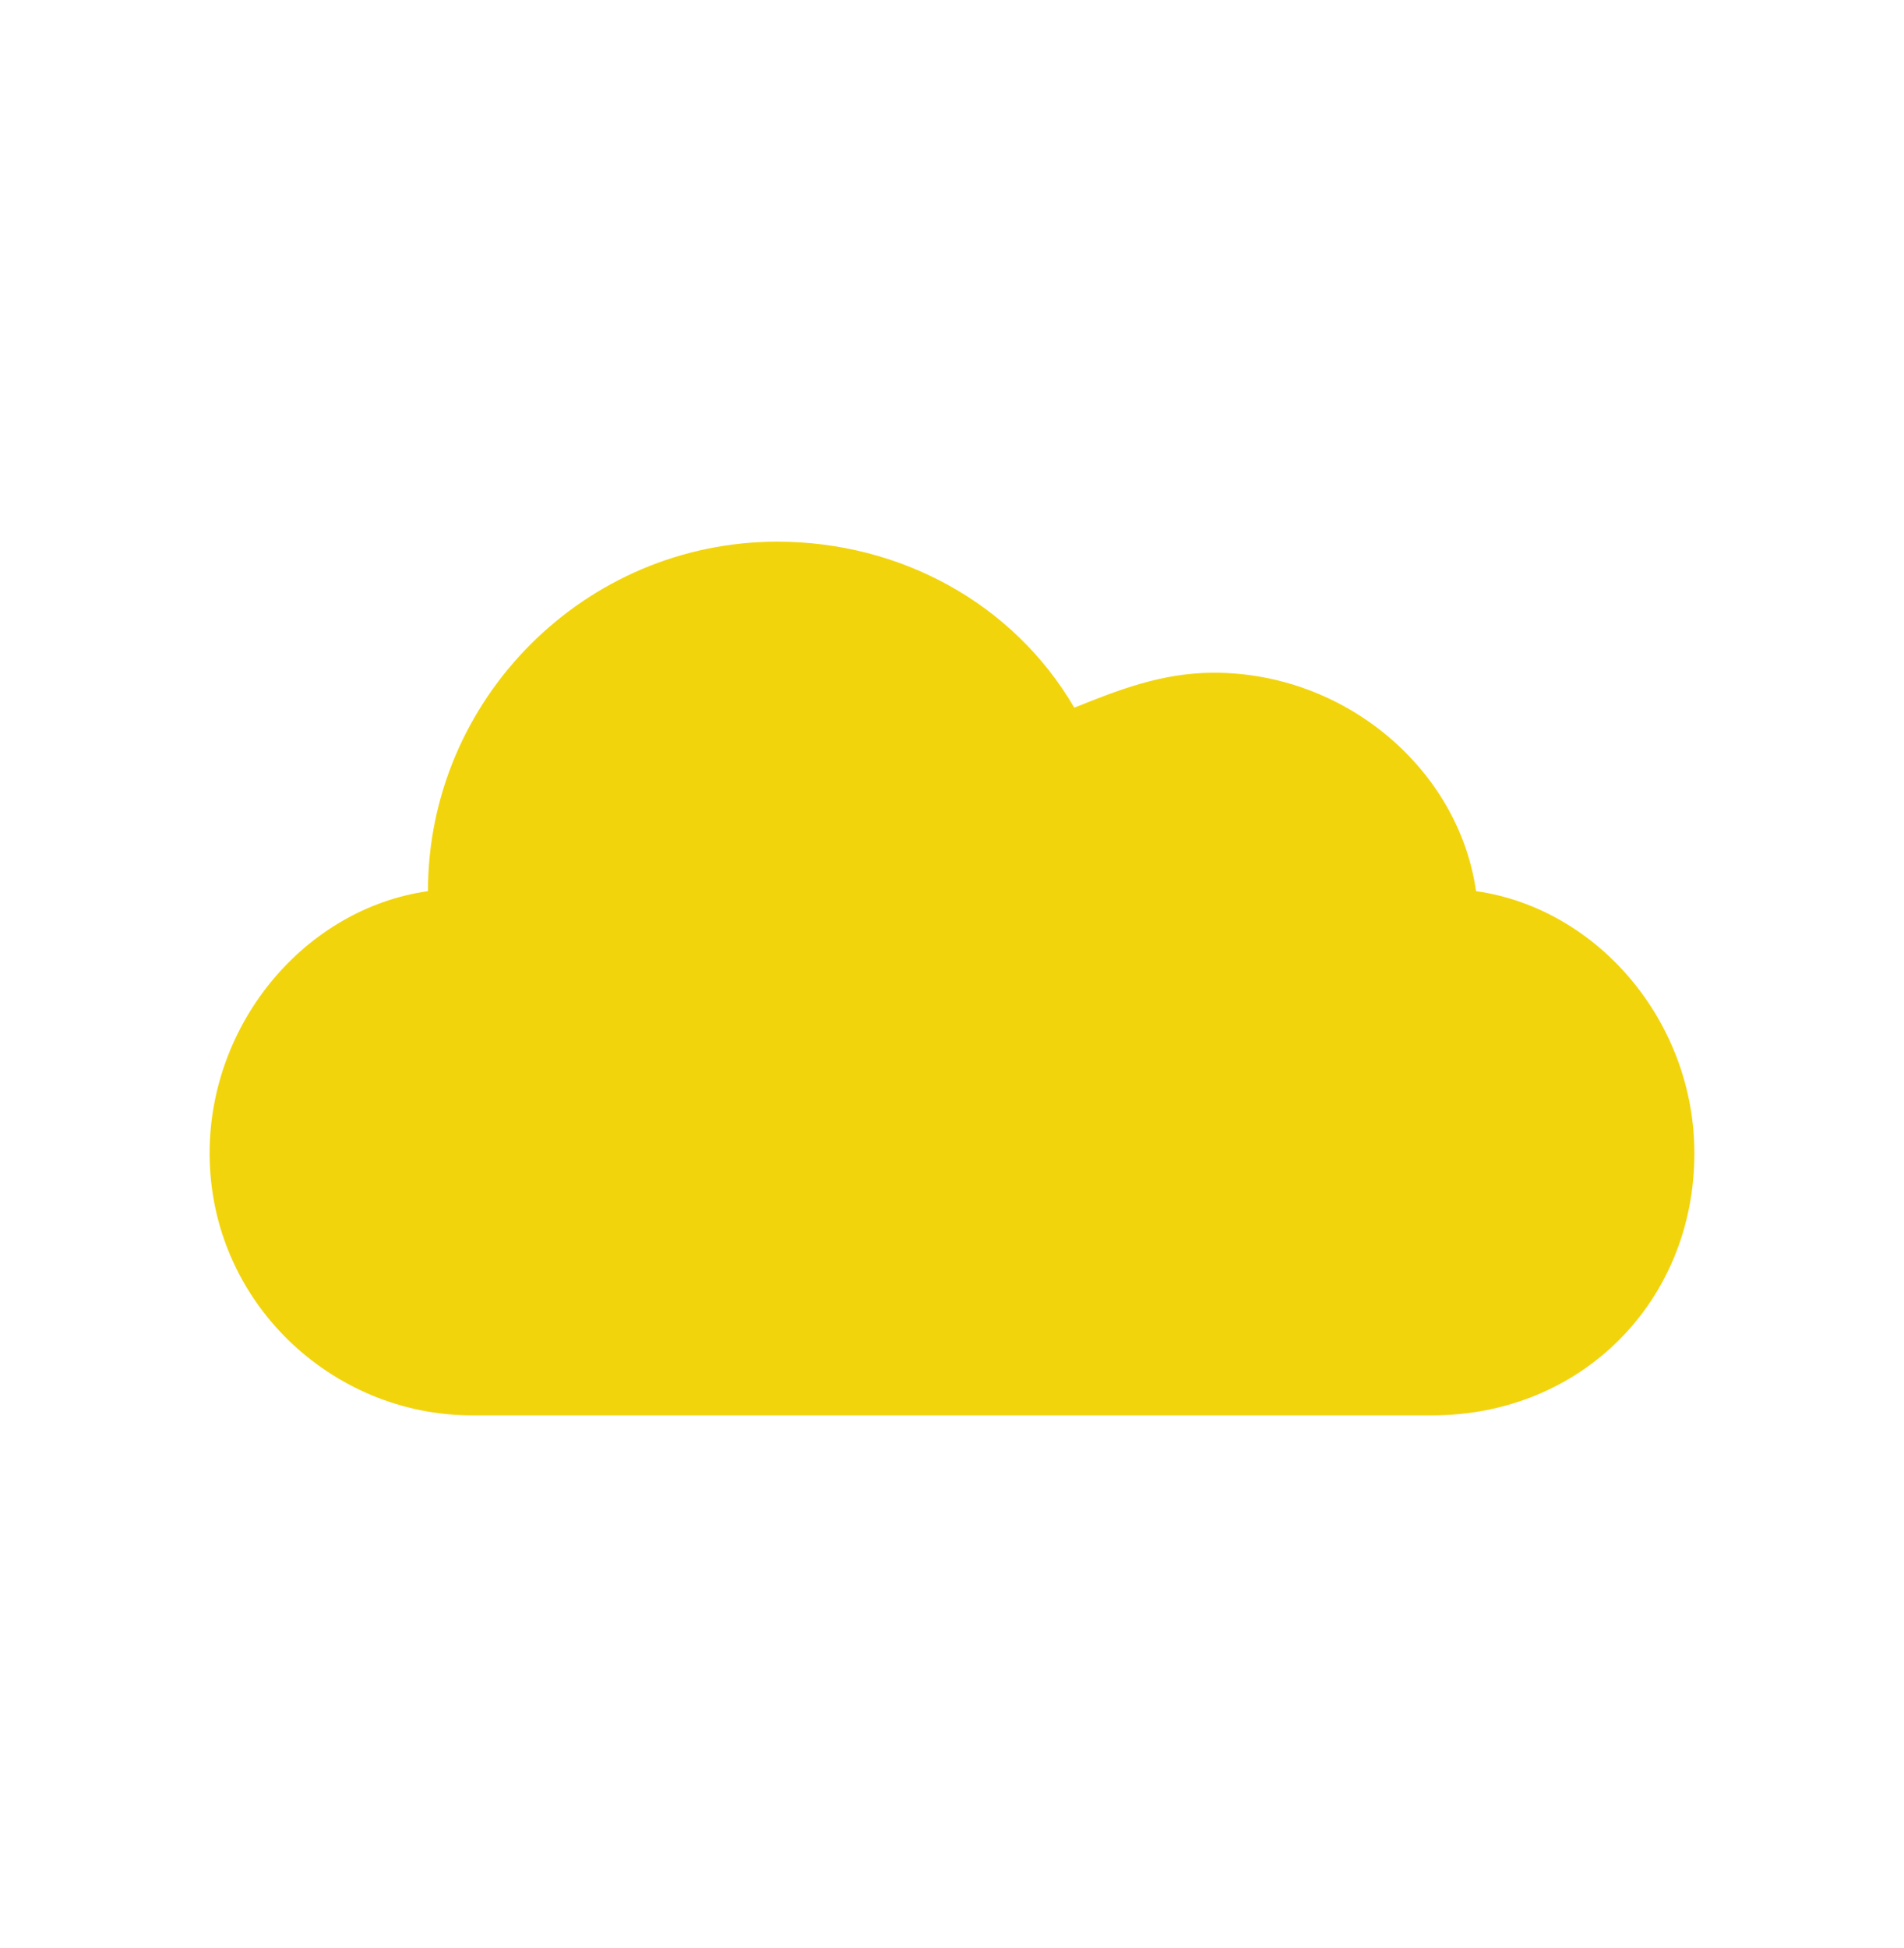 <?xml version="1.0" encoding="utf-8"?>
<!-- Generator: Adobe Illustrator 24.0.1, SVG Export Plug-In . SVG Version: 6.00 Build 0)  -->
<svg version="1.1" id="Layer_1" xmlns="http://www.w3.org/2000/svg" xmlns:xlink="http://www.w3.org/1999/xlink" x="0px" y="0px"
	 viewBox="0 0 21.8 22.3" style="enable-background:new 0 0 21.8 22.3;" xml:space="preserve">
<style type="text/css">
	.st0{fill:#F2D40C;}
</style>
<g>
	<path class="st0" d="M16.9,10.2c-0.2-1.4-1.5-2.5-3-2.5c-0.6,0-1.1,0.2-1.6,0.4c-0.7-1.2-2-1.9-3.4-1.9c-2.2,0-4,1.8-4,4
		c0,0,0,0,0,0c-1.4,0.2-2.5,1.5-2.5,3c0,1.7,1.4,3,3,3h11c1.7,0,3-1.3,3-3C19.4,11.7,18.3,10.4,16.9,10.2z"/>
</g>
</svg>
